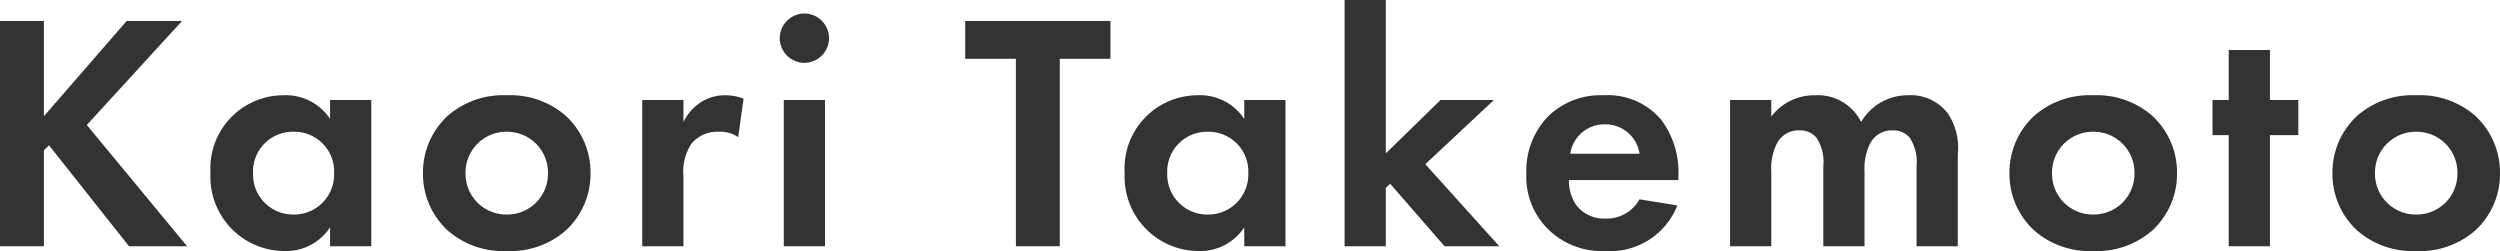 <svg xmlns="http://www.w3.org/2000/svg" width="148" height="14.86"><path d="M2.6 1.24H0v13.34h2.6V8.9l.3-.3 4.74 5.98h3.44L5.14 7.4l5.64-6.16H7.5L2.6 6.88zm16.94 5.8a3.137 3.137 0 00-2.78-1.4 4.331 4.331 0 00-4.3 4.6 4.395 4.395 0 004.42 4.62 3.106 3.106 0 002.66-1.4v1.12h2.44V5.92h-2.44zm-2.16.76a2.355 2.355 0 012.4 2.44 2.371 2.371 0 01-2.4 2.46 2.371 2.371 0 01-2.4-2.46 2.355 2.355 0 012.4-2.44zM30 5.64a4.984 4.984 0 00-3.5 1.22 4.562 4.562 0 00-1.46 3.4 4.55 4.55 0 001.46 3.38 4.984 4.984 0 003.5 1.22 4.984 4.984 0 003.5-1.22 4.55 4.55 0 001.46-3.38 4.562 4.562 0 00-1.46-3.4A4.984 4.984 0 0030 5.64zm0 7.06a2.412 2.412 0 01-2.44-2.44A2.416 2.416 0 0130 7.8a2.416 2.416 0 012.44 2.46A2.412 2.412 0 0130 12.7zm8.02 1.88h2.44v-4.16a2.975 2.975 0 01.48-1.92 1.994 1.994 0 011.62-.7 1.834 1.834 0 011.14.32l.32-2.28a3 3 0 00-1.04-.2 2.654 2.654 0 00-1.44.38 2.921 2.921 0 00-1.08 1.2v-1.3h-2.44zm8.38-8.66v8.66h2.44V5.92zm-.24-3.66a1.468 1.468 0 001.46 1.46 1.468 1.468 0 001.46-1.46A1.468 1.468 0 0047.62.8a1.468 1.468 0 00-1.46 1.46zm19.58 1.22V1.24h-8.6v2.24h3v11.1h2.6V3.48zm7.92 3.56a3.137 3.137 0 00-2.78-1.4 4.331 4.331 0 00-4.3 4.6A4.395 4.395 0 0071 14.86a3.106 3.106 0 002.66-1.4v1.12h2.44V5.92h-2.44zm-2.16.76a2.355 2.355 0 012.4 2.44 2.371 2.371 0 01-2.4 2.46 2.371 2.371 0 01-2.4-2.46 2.355 2.355 0 012.4-2.44zM79.6 0v14.58h2.44v-3.46l.26-.24 3.22 3.7h3.24l-4.38-4.86 4.06-3.8h-3.16l-3.24 3.16V0zm17.46 11.8a2.233 2.233 0 01-2.02 1.14 2.061 2.061 0 01-1.74-.82 2.555 2.555 0 01-.42-1.46h6.48v-.2a5.177 5.177 0 00-1.04-3.4 4.139 4.139 0 00-3.38-1.42 4.437 4.437 0 00-3.26 1.22 4.612 4.612 0 00-1.32 3.4 4.364 4.364 0 001.36 3.38 4.533 4.533 0 003.32 1.22 4.278 4.278 0 004.26-2.7zm-4.1-2.7A2.038 2.038 0 0195 7.36a2.04 2.04 0 012.06 1.74zm9.46 5.48h2.44v-4.42a3.293 3.293 0 01.34-1.68 1.432 1.432 0 011.34-.76 1.226 1.226 0 011 .44 2.634 2.634 0 01.4 1.7v4.72h2.44v-4.42a3.293 3.293 0 01.34-1.68 1.432 1.432 0 011.34-.76 1.226 1.226 0 011 .44 2.634 2.634 0 01.4 1.7v4.72h2.44V9.14a3.639 3.639 0 00-.6-2.44 2.748 2.748 0 00-2.34-1.06 3.188 3.188 0 00-2.78 1.58 2.864 2.864 0 00-2.74-1.58 3.186 3.186 0 00-2.58 1.26v-.98h-2.44zm21.5-8.94a4.984 4.984 0 00-3.5 1.22 4.562 4.562 0 00-1.46 3.4 4.55 4.55 0 001.46 3.38 4.984 4.984 0 003.5 1.22 4.983 4.983 0 003.5-1.22 4.55 4.55 0 001.46-3.38 4.562 4.562 0 00-1.46-3.4 4.983 4.983 0 00-3.5-1.22zm0 7.06a2.412 2.412 0 01-2.44-2.44 2.416 2.416 0 012.44-2.46 2.416 2.416 0 012.44 2.46 2.412 2.412 0 01-2.44 2.44zM136.06 8V5.92h-1.68V2.96h-2.44v2.96h-.96V8h.96v6.58h2.44V8zm6.98-2.36a4.984 4.984 0 00-3.5 1.22 4.562 4.562 0 00-1.46 3.4 4.55 4.55 0 001.46 3.38 4.984 4.984 0 003.5 1.22 4.983 4.983 0 003.5-1.22 4.55 4.55 0 001.46-3.38 4.562 4.562 0 00-1.46-3.4 4.983 4.983 0 00-3.5-1.22zm0 7.06a2.412 2.412 0 01-2.44-2.44 2.416 2.416 0 012.44-2.46 2.416 2.416 0 012.44 2.46 2.412 2.412 0 01-2.44 2.44z" fill="#333"/></svg>